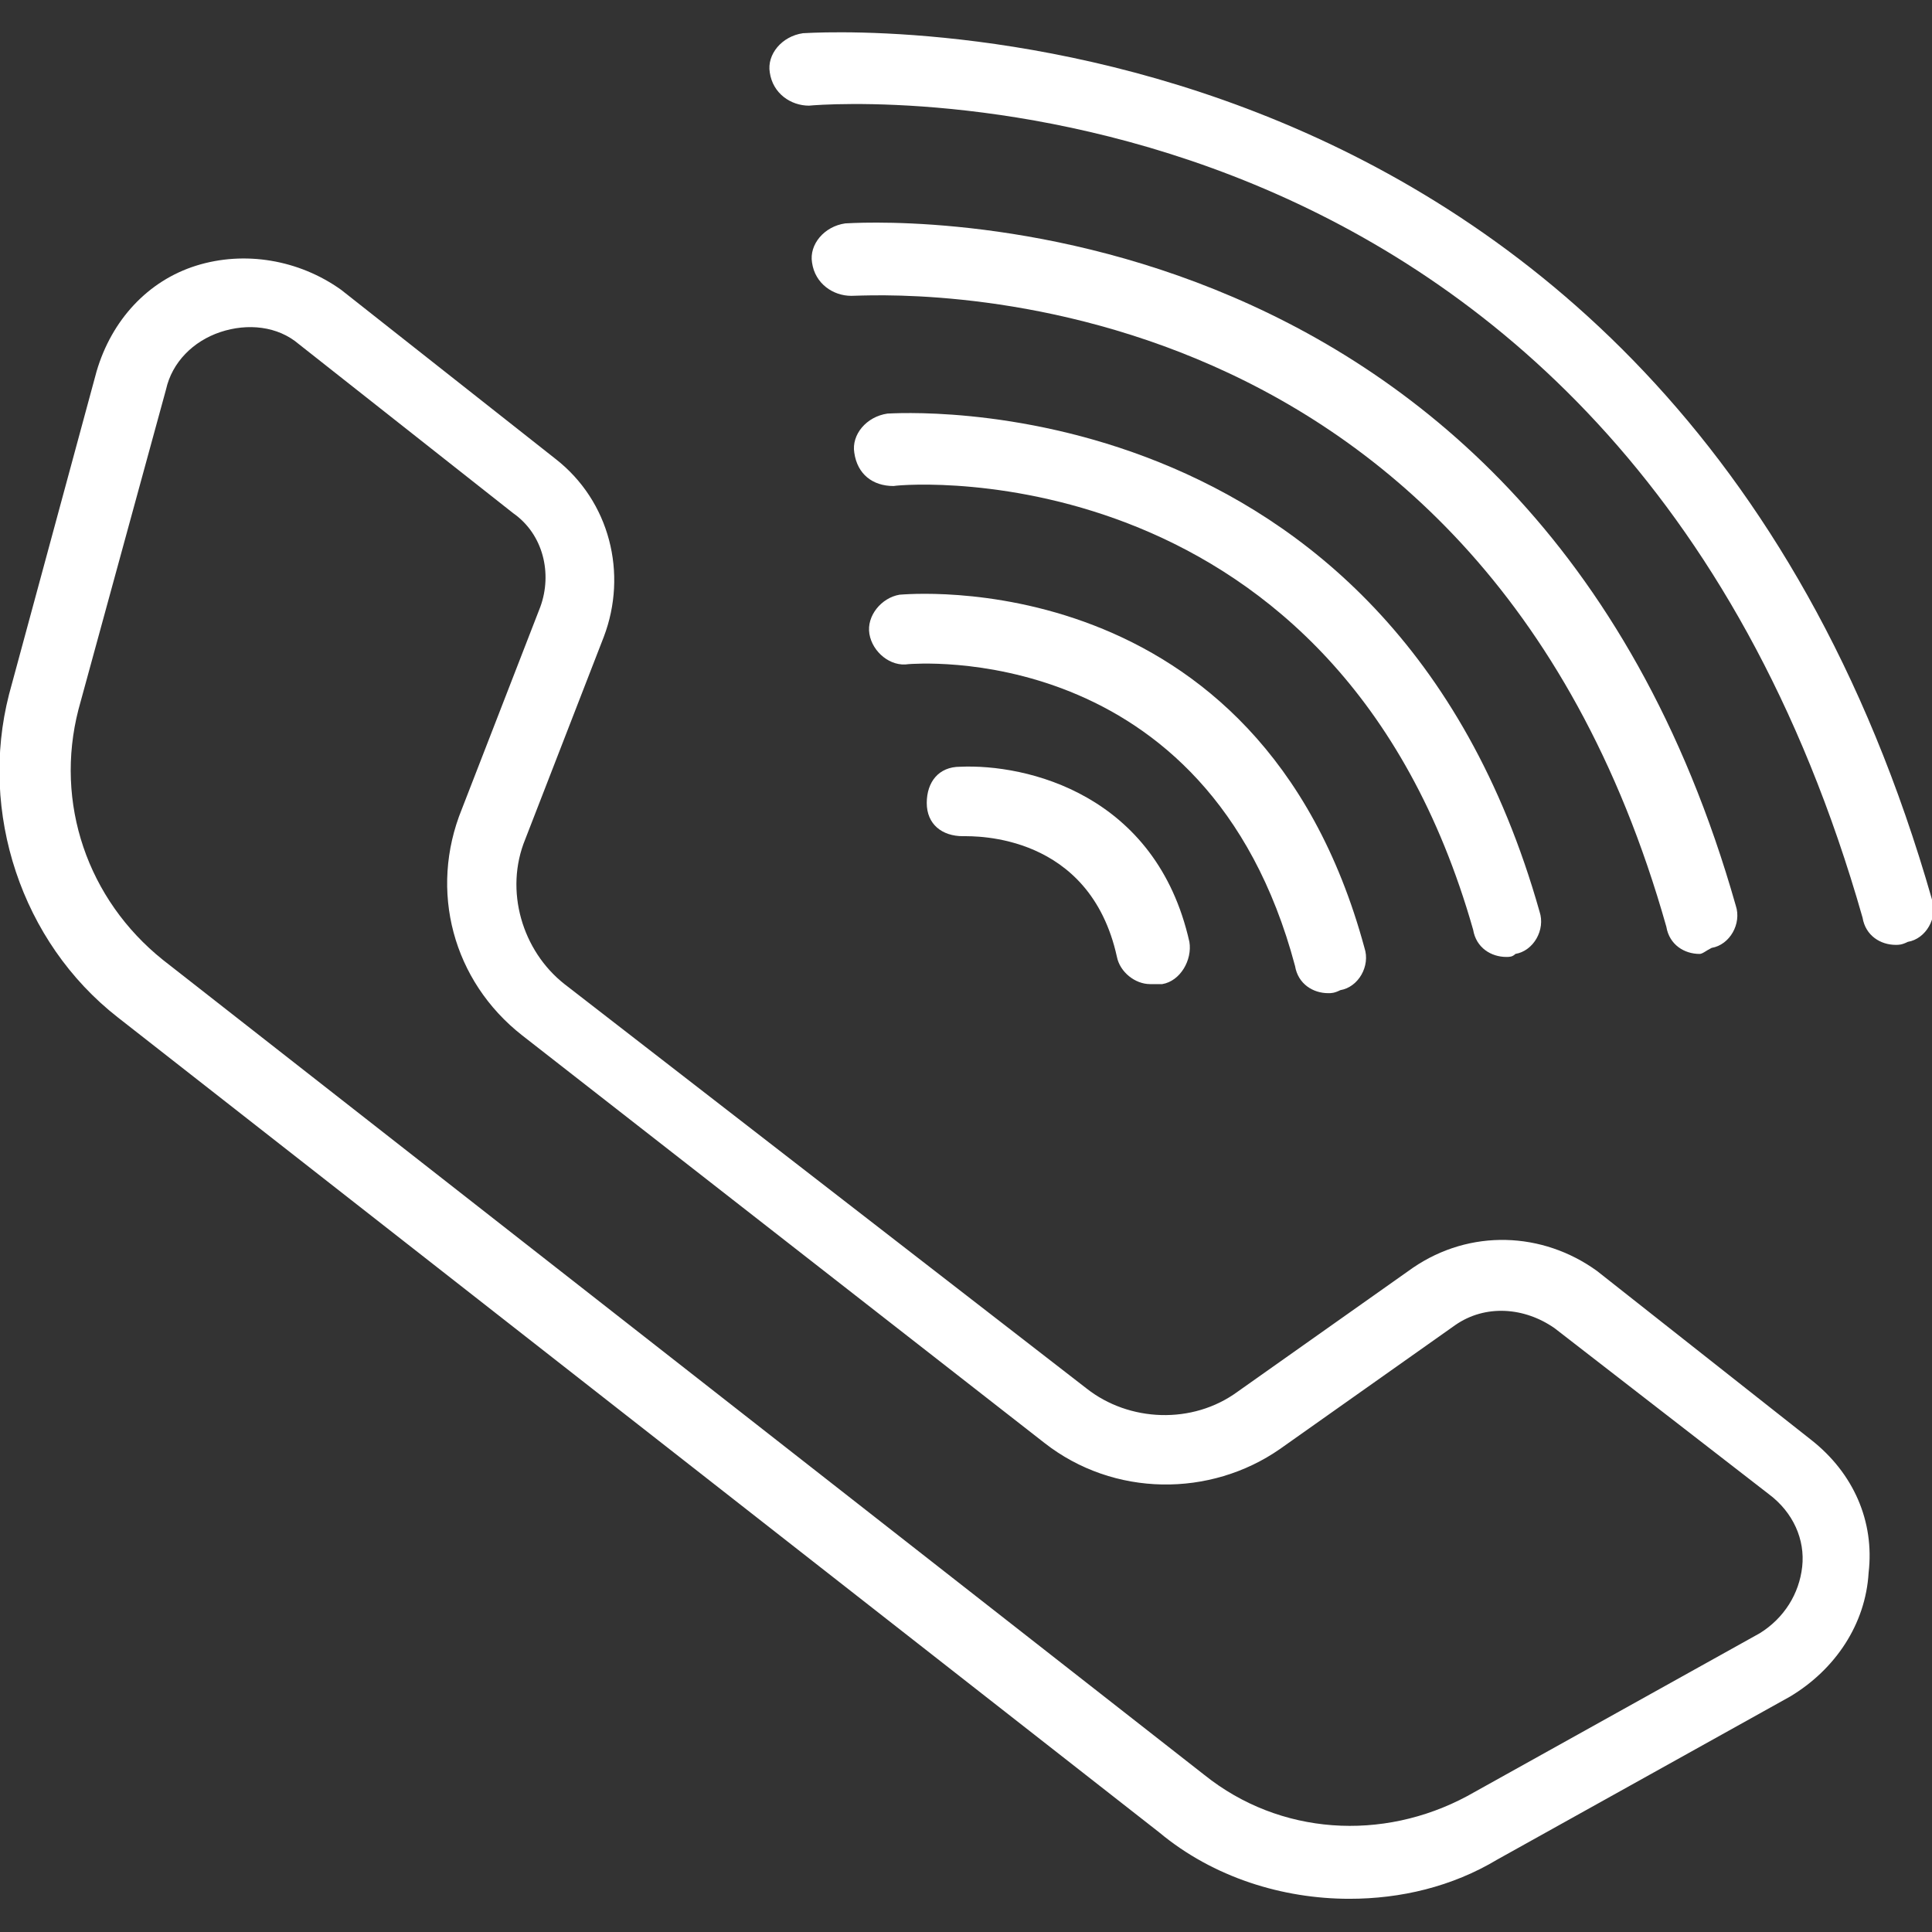 <?xml version="1.0" encoding="utf-8"?>
<!-- Generator: Adobe Illustrator 27.7.0, SVG Export Plug-In . SVG Version: 6.00 Build 0)  -->
<svg version="1.1" id="icons" xmlns="http://www.w3.org/2000/svg" xmlns:xlink="http://www.w3.org/1999/xlink" x="0px" y="0px"
	 viewBox="0 0 64 64" style="enable-background:new 0 0 64 64;" xml:space="preserve">
<rect x="0" y="0" width="64" height="64" fill="#333333" stroke="none"/>
<style type="text/css">
	.st0{fill:#FFFFFF;}
</style>
<g>
	<path class="st0" d="M44.7,62.9c-2.2,0-4.5-0.7-6.3-2.2h0l-34.5-27c-3.2-2.5-4.6-6.8-3.6-10.7l2.9-10.7c0.5-1.7,1.7-3,3.3-3.5
		c1.6-0.5,3.4-0.2,4.8,0.8l7.1,5.6c1.8,1.4,2.4,3.8,1.6,5.9l-2.6,6.7c-0.7,1.7-0.1,3.7,1.3,4.8L36,46c1.4,1.1,3.5,1.2,5,0.1l5.8-4.1
		c1.9-1.3,4.3-1.2,6.1,0.1l7.1,5.6c1.4,1.1,2.1,2.7,1.9,4.4c-0.1,1.7-1.1,3.2-2.6,4.1l-9.7,5.4C48.1,62.5,46.4,62.9,44.7,62.9z
		 M39.9,58.8c2.5,2,5.9,2.2,8.7,0.7l9.7-5.4c0.8-0.5,1.3-1.3,1.4-2.2c0.1-0.9-0.3-1.8-1.1-2.4L51.5,44c-1-0.7-2.3-0.8-3.3-0.1
		L42.4,48c-2.3,1.6-5.5,1.6-7.8-0.2L17.3,34.3c-2.3-1.8-3.1-4.8-2-7.5l2.6-6.7C18.3,19,18,17.7,17,17l-7.1-5.6
		c-0.7-0.6-1.7-0.7-2.6-0.4c-0.9,0.3-1.6,1-1.8,1.9L2.6,23.5c-0.8,3.1,0.3,6.3,2.8,8.3L39.9,58.8z"/>
	<path class="st0" d="M38.1,32.6c-0.5,0-1-0.4-1.1-0.9c-0.9-4.1-4.7-4-5.1-4c-0.7,0-1.2-0.4-1.2-1.1s0.4-1.2,1.1-1.2
		c2.2-0.1,6.5,0.9,7.6,5.8c0.1,0.6-0.3,1.3-0.9,1.4C38.3,32.6,38.2,32.6,38.1,32.6z"/>
	<path class="st0" d="M44,32.9c-0.5,0-1-0.3-1.1-0.9c-2.9-10.9-12.7-10-12.8-10c-0.6,0.1-1.2-0.4-1.3-1c-0.1-0.6,0.4-1.2,1-1.3
		c0.1,0,11.9-1.2,15.4,11.7c0.2,0.6-0.2,1.3-0.8,1.4C44.2,32.9,44.1,32.9,44,32.9z"/>
	<path class="st0" d="M49.9,31.7c-0.5,0-1-0.3-1.1-0.9C44.3,15,30.2,16,29.6,16.1c-0.7,0-1.2-0.4-1.3-1.1c-0.1-0.6,0.4-1.2,1.1-1.3
		c0.2,0,16.6-1.2,21.6,16.5c0.2,0.6-0.2,1.3-0.8,1.4C50.1,31.7,50,31.7,49.9,31.7z"/>
	<path class="st0" d="M56.3,31.6c-0.5,0-1-0.3-1.1-0.9C48.9,8.4,29,9.8,28.2,9.8c-0.6,0-1.2-0.4-1.3-1.1c-0.1-0.6,0.4-1.2,1.1-1.3
		c0.2,0,22.6-1.7,29.5,22.6c0.2,0.6-0.2,1.3-0.8,1.4C56.5,31.5,56.4,31.6,56.3,31.6z"/>
	<path class="st0" d="M62.8,31.3c-0.5,0-1-0.3-1.1-0.9C53.5,1.6,27.8,3.4,26.8,3.5c-0.6,0-1.2-0.4-1.3-1.1c-0.1-0.6,0.4-1.2,1.1-1.3
		C26.8,1.1,55.2-1,64,29.8c0.2,0.6-0.2,1.3-0.8,1.4C63,31.3,62.9,31.3,62.8,31.3z"/>
</g>
</svg>
